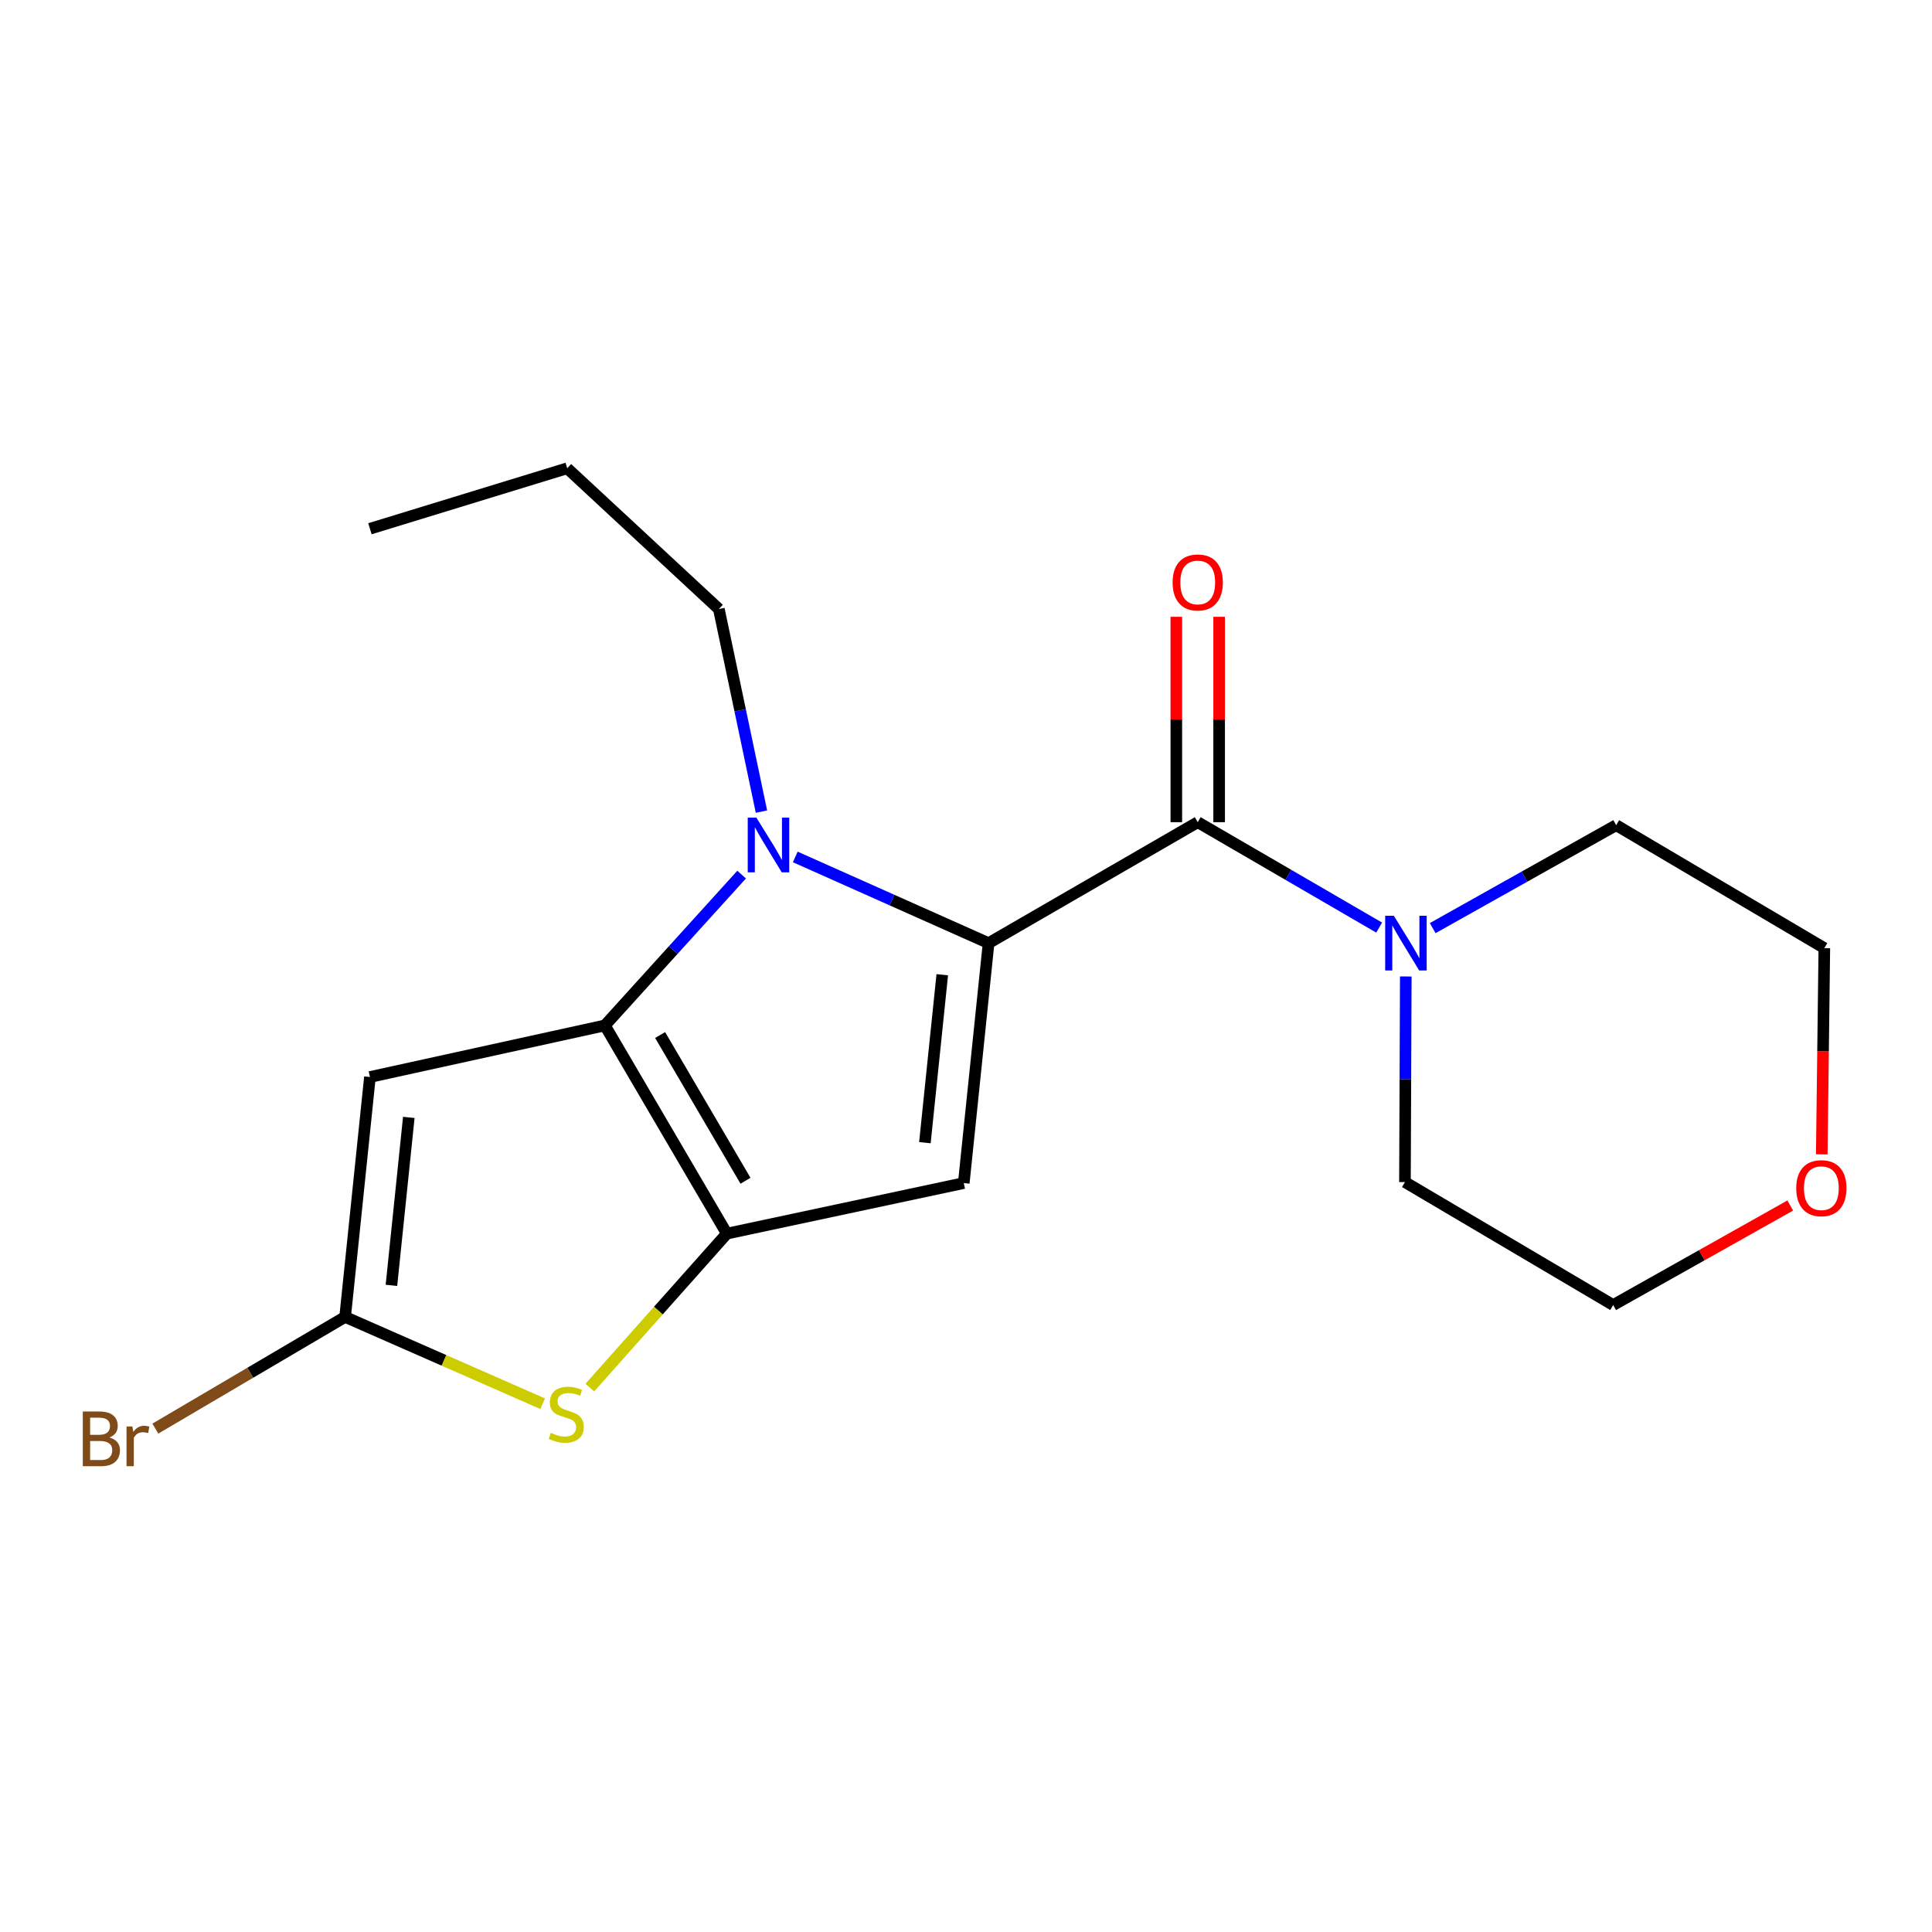 <?xml version='1.0' encoding='iso-8859-1'?>
<svg version='1.1' baseProfile='full'
              xmlns='http://www.w3.org/2000/svg'
                      xmlns:rdkit='http://www.rdkit.org/xml'
                      xmlns:xlink='http://www.w3.org/1999/xlink'
                  xml:space='preserve'
width='1000px' height='1000px' viewBox='0 0 1000 1000'>
<!-- END OF HEADER -->
<rect style='opacity:1.0;fill:#FFFFFF;stroke:none' width='1000' height='1000' x='0' y='0'> </rect>
<path class='bond-1' d='M 511.687,488.171 L 461.656,465.859' style='fill:none;fill-rule:evenodd;stroke:#000000;stroke-width:6px;stroke-linecap:butt;stroke-linejoin:miter;stroke-opacity:1' />
<path class='bond-1' d='M 461.656,465.859 L 411.625,443.548' style='fill:none;fill-rule:evenodd;stroke:#0000FF;stroke-width:6px;stroke-linecap:butt;stroke-linejoin:miter;stroke-opacity:1' />
<path class='bond-3' d='M 511.687,488.171 L 498.844,612.36' style='fill:none;fill-rule:evenodd;stroke:#000000;stroke-width:6px;stroke-linecap:butt;stroke-linejoin:miter;stroke-opacity:1' />
<path class='bond-3' d='M 487.714,504.52 L 478.725,591.452' style='fill:none;fill-rule:evenodd;stroke:#000000;stroke-width:6px;stroke-linecap:butt;stroke-linejoin:miter;stroke-opacity:1' />
<path class='bond-4' d='M 511.687,488.171 L 619.943,425.559' style='fill:none;fill-rule:evenodd;stroke:#000000;stroke-width:6px;stroke-linecap:butt;stroke-linejoin:miter;stroke-opacity:1' />
<path class='bond-0' d='M 313.09,530.762 L 348.483,491.725' style='fill:none;fill-rule:evenodd;stroke:#000000;stroke-width:6px;stroke-linecap:butt;stroke-linejoin:miter;stroke-opacity:1' />
<path class='bond-0' d='M 348.483,491.725 L 383.875,452.689' style='fill:none;fill-rule:evenodd;stroke:#0000FF;stroke-width:6px;stroke-linecap:butt;stroke-linejoin:miter;stroke-opacity:1' />
<path class='bond-5' d='M 313.09,530.762 L 191.475,557.456' style='fill:none;fill-rule:evenodd;stroke:#000000;stroke-width:6px;stroke-linecap:butt;stroke-linejoin:miter;stroke-opacity:1' />
<path class='bond-19' d='M 313.09,530.762 L 376.207,638.525' style='fill:none;fill-rule:evenodd;stroke:#000000;stroke-width:6px;stroke-linecap:butt;stroke-linejoin:miter;stroke-opacity:1' />
<path class='bond-19' d='M 341.682,535.725 L 385.864,611.159' style='fill:none;fill-rule:evenodd;stroke:#000000;stroke-width:6px;stroke-linecap:butt;stroke-linejoin:miter;stroke-opacity:1' />
<path class='bond-12' d='M 394.132,420.088 L 383.107,367.667' style='fill:none;fill-rule:evenodd;stroke:#0000FF;stroke-width:6px;stroke-linecap:butt;stroke-linejoin:miter;stroke-opacity:1' />
<path class='bond-12' d='M 383.107,367.667 L 372.082,315.247' style='fill:none;fill-rule:evenodd;stroke:#000000;stroke-width:6px;stroke-linecap:butt;stroke-linejoin:miter;stroke-opacity:1' />
<path class='bond-2' d='M 376.207,638.525 L 498.844,612.36' style='fill:none;fill-rule:evenodd;stroke:#000000;stroke-width:6px;stroke-linecap:butt;stroke-linejoin:miter;stroke-opacity:1' />
<path class='bond-6' d='M 376.207,638.525 L 340.747,678.37' style='fill:none;fill-rule:evenodd;stroke:#000000;stroke-width:6px;stroke-linecap:butt;stroke-linejoin:miter;stroke-opacity:1' />
<path class='bond-6' d='M 340.747,678.37 L 305.288,718.216' style='fill:none;fill-rule:evenodd;stroke:#CCCC00;stroke-width:6px;stroke-linecap:butt;stroke-linejoin:miter;stroke-opacity:1' />
<path class='bond-8' d='M 619.943,425.559 L 666.896,452.84' style='fill:none;fill-rule:evenodd;stroke:#000000;stroke-width:6px;stroke-linecap:butt;stroke-linejoin:miter;stroke-opacity:1' />
<path class='bond-8' d='M 666.896,452.84 L 713.85,480.121' style='fill:none;fill-rule:evenodd;stroke:#0000FF;stroke-width:6px;stroke-linecap:butt;stroke-linejoin:miter;stroke-opacity:1' />
<path class='bond-9' d='M 631.024,425.559 L 631.024,372.409' style='fill:none;fill-rule:evenodd;stroke:#000000;stroke-width:6px;stroke-linecap:butt;stroke-linejoin:miter;stroke-opacity:1' />
<path class='bond-9' d='M 631.024,372.409 L 631.024,319.259' style='fill:none;fill-rule:evenodd;stroke:#FF0000;stroke-width:6px;stroke-linecap:butt;stroke-linejoin:miter;stroke-opacity:1' />
<path class='bond-9' d='M 608.861,425.559 L 608.861,372.409' style='fill:none;fill-rule:evenodd;stroke:#000000;stroke-width:6px;stroke-linecap:butt;stroke-linejoin:miter;stroke-opacity:1' />
<path class='bond-9' d='M 608.861,372.409 L 608.861,319.259' style='fill:none;fill-rule:evenodd;stroke:#FF0000;stroke-width:6px;stroke-linecap:butt;stroke-linejoin:miter;stroke-opacity:1' />
<path class='bond-7' d='M 191.475,557.456 L 178.632,681.645' style='fill:none;fill-rule:evenodd;stroke:#000000;stroke-width:6px;stroke-linecap:butt;stroke-linejoin:miter;stroke-opacity:1' />
<path class='bond-7' d='M 211.594,578.364 L 202.604,665.297' style='fill:none;fill-rule:evenodd;stroke:#000000;stroke-width:6px;stroke-linecap:butt;stroke-linejoin:miter;stroke-opacity:1' />
<path class='bond-21' d='M 280.876,726.569 L 229.754,704.107' style='fill:none;fill-rule:evenodd;stroke:#CCCC00;stroke-width:6px;stroke-linecap:butt;stroke-linejoin:miter;stroke-opacity:1' />
<path class='bond-21' d='M 229.754,704.107 L 178.632,681.645' style='fill:none;fill-rule:evenodd;stroke:#000000;stroke-width:6px;stroke-linecap:butt;stroke-linejoin:miter;stroke-opacity:1' />
<path class='bond-10' d='M 178.632,681.645 L 129.521,710.546' style='fill:none;fill-rule:evenodd;stroke:#000000;stroke-width:6px;stroke-linecap:butt;stroke-linejoin:miter;stroke-opacity:1' />
<path class='bond-10' d='M 129.521,710.546 L 80.409,739.447' style='fill:none;fill-rule:evenodd;stroke:#7F4C19;stroke-width:6px;stroke-linecap:butt;stroke-linejoin:miter;stroke-opacity:1' />
<path class='bond-13' d='M 741.566,480.394 L 789.047,453.753' style='fill:none;fill-rule:evenodd;stroke:#0000FF;stroke-width:6px;stroke-linecap:butt;stroke-linejoin:miter;stroke-opacity:1' />
<path class='bond-13' d='M 789.047,453.753 L 836.528,427.111' style='fill:none;fill-rule:evenodd;stroke:#000000;stroke-width:6px;stroke-linecap:butt;stroke-linejoin:miter;stroke-opacity:1' />
<path class='bond-14' d='M 727.636,505.423 L 727.418,558.633' style='fill:none;fill-rule:evenodd;stroke:#0000FF;stroke-width:6px;stroke-linecap:butt;stroke-linejoin:miter;stroke-opacity:1' />
<path class='bond-14' d='M 727.418,558.633 L 727.201,611.843' style='fill:none;fill-rule:evenodd;stroke:#000000;stroke-width:6px;stroke-linecap:butt;stroke-linejoin:miter;stroke-opacity:1' />
<path class='bond-11' d='M 942.944,597.496 L 943.606,544.12' style='fill:none;fill-rule:evenodd;stroke:#FF0000;stroke-width:6px;stroke-linecap:butt;stroke-linejoin:miter;stroke-opacity:1' />
<path class='bond-11' d='M 943.606,544.12 L 944.267,490.744' style='fill:none;fill-rule:evenodd;stroke:#000000;stroke-width:6px;stroke-linecap:butt;stroke-linejoin:miter;stroke-opacity:1' />
<path class='bond-20' d='M 926.638,623.965 L 880.807,649.727' style='fill:none;fill-rule:evenodd;stroke:#FF0000;stroke-width:6px;stroke-linecap:butt;stroke-linejoin:miter;stroke-opacity:1' />
<path class='bond-20' d='M 880.807,649.727 L 834.977,675.489' style='fill:none;fill-rule:evenodd;stroke:#000000;stroke-width:6px;stroke-linecap:butt;stroke-linejoin:miter;stroke-opacity:1' />
<path class='bond-17' d='M 372.082,315.247 L 293.586,242.379' style='fill:none;fill-rule:evenodd;stroke:#000000;stroke-width:6px;stroke-linecap:butt;stroke-linejoin:miter;stroke-opacity:1' />
<path class='bond-16' d='M 836.528,427.111 L 944.267,490.744' style='fill:none;fill-rule:evenodd;stroke:#000000;stroke-width:6px;stroke-linecap:butt;stroke-linejoin:miter;stroke-opacity:1' />
<path class='bond-15' d='M 727.201,611.843 L 834.977,675.489' style='fill:none;fill-rule:evenodd;stroke:#000000;stroke-width:6px;stroke-linecap:butt;stroke-linejoin:miter;stroke-opacity:1' />
<path class='bond-18' d='M 293.586,242.379 L 191.475,273.678' style='fill:none;fill-rule:evenodd;stroke:#000000;stroke-width:6px;stroke-linecap:butt;stroke-linejoin:miter;stroke-opacity:1' />
<path  class='atom-2' d='M 391.507 423.208
L 400.787 438.208
Q 401.707 439.688, 403.187 442.368
Q 404.667 445.048, 404.747 445.208
L 404.747 423.208
L 408.507 423.208
L 408.507 451.528
L 404.627 451.528
L 394.667 435.128
Q 393.507 433.208, 392.267 431.008
Q 391.067 428.808, 390.707 428.128
L 390.707 451.528
L 387.027 451.528
L 387.027 423.208
L 391.507 423.208
' fill='#0000FF'/>
<path  class='atom-7' d='M 285.082 741.652
Q 285.402 741.772, 286.722 742.332
Q 288.042 742.892, 289.482 743.252
Q 290.962 743.572, 292.402 743.572
Q 295.082 743.572, 296.642 742.292
Q 298.202 740.972, 298.202 738.692
Q 298.202 737.132, 297.402 736.172
Q 296.642 735.212, 295.442 734.692
Q 294.242 734.172, 292.242 733.572
Q 289.722 732.812, 288.202 732.092
Q 286.722 731.372, 285.642 729.852
Q 284.602 728.332, 284.602 725.772
Q 284.602 722.212, 287.002 720.012
Q 289.442 717.812, 294.242 717.812
Q 297.522 717.812, 301.242 719.372
L 300.322 722.452
Q 296.922 721.052, 294.362 721.052
Q 291.602 721.052, 290.082 722.212
Q 288.562 723.332, 288.602 725.292
Q 288.602 726.812, 289.362 727.732
Q 290.162 728.652, 291.282 729.172
Q 292.442 729.692, 294.362 730.292
Q 296.922 731.092, 298.442 731.892
Q 299.962 732.692, 301.042 734.332
Q 302.162 735.932, 302.162 738.692
Q 302.162 742.612, 299.522 744.732
Q 296.922 746.812, 292.562 746.812
Q 290.042 746.812, 288.122 746.252
Q 286.242 745.732, 284.002 744.812
L 285.082 741.652
' fill='#CCCC00'/>
<path  class='atom-9' d='M 721.446 474.011
L 730.726 489.011
Q 731.646 490.491, 733.126 493.171
Q 734.606 495.851, 734.686 496.011
L 734.686 474.011
L 738.446 474.011
L 738.446 502.331
L 734.566 502.331
L 724.606 485.931
Q 723.446 484.011, 722.206 481.811
Q 721.006 479.611, 720.646 478.931
L 720.646 502.331
L 716.966 502.331
L 716.966 474.011
L 721.446 474.011
' fill='#0000FF'/>
<path  class='atom-10' d='M 606.943 301.475
Q 606.943 294.675, 610.303 290.875
Q 613.663 287.075, 619.943 287.075
Q 626.223 287.075, 629.583 290.875
Q 632.943 294.675, 632.943 301.475
Q 632.943 308.355, 629.543 312.275
Q 626.143 316.155, 619.943 316.155
Q 613.703 316.155, 610.303 312.275
Q 606.943 308.395, 606.943 301.475
M 619.943 312.955
Q 624.263 312.955, 626.583 310.075
Q 628.943 307.155, 628.943 301.475
Q 628.943 295.915, 626.583 293.115
Q 624.263 290.275, 619.943 290.275
Q 615.623 290.275, 613.263 293.075
Q 610.943 295.875, 610.943 301.475
Q 610.943 307.195, 613.263 310.075
Q 615.623 312.955, 619.943 312.955
' fill='#FF0000'/>
<path  class='atom-11' d='M 56.618 744.029
Q 59.338 744.789, 60.698 746.469
Q 62.098 748.109, 62.098 750.549
Q 62.098 754.469, 59.578 756.709
Q 57.098 758.909, 52.378 758.909
L 42.858 758.909
L 42.858 730.589
L 51.218 730.589
Q 56.058 730.589, 58.498 732.549
Q 60.938 734.509, 60.938 738.109
Q 60.938 742.389, 56.618 744.029
M 46.658 733.789
L 46.658 742.669
L 51.218 742.669
Q 54.018 742.669, 55.458 741.549
Q 56.938 740.389, 56.938 738.109
Q 56.938 733.789, 51.218 733.789
L 46.658 733.789
M 52.378 755.709
Q 55.138 755.709, 56.618 754.389
Q 58.098 753.069, 58.098 750.549
Q 58.098 748.229, 56.458 747.069
Q 54.858 745.869, 51.778 745.869
L 46.658 745.869
L 46.658 755.709
L 52.378 755.709
' fill='#7F4C19'/>
<path  class='atom-11' d='M 68.538 738.349
L 68.978 741.189
Q 71.138 737.989, 74.658 737.989
Q 75.778 737.989, 77.298 738.389
L 76.698 741.749
Q 74.978 741.349, 74.018 741.349
Q 72.338 741.349, 71.218 742.029
Q 70.138 742.669, 69.258 744.229
L 69.258 758.909
L 65.498 758.909
L 65.498 738.349
L 68.538 738.349
' fill='#7F4C19'/>
<path  class='atom-12' d='M 929.728 615.001
Q 929.728 608.201, 933.088 604.401
Q 936.448 600.601, 942.728 600.601
Q 949.008 600.601, 952.368 604.401
Q 955.728 608.201, 955.728 615.001
Q 955.728 621.881, 952.328 625.801
Q 948.928 629.681, 942.728 629.681
Q 936.488 629.681, 933.088 625.801
Q 929.728 621.921, 929.728 615.001
M 942.728 626.481
Q 947.048 626.481, 949.368 623.601
Q 951.728 620.681, 951.728 615.001
Q 951.728 609.441, 949.368 606.641
Q 947.048 603.801, 942.728 603.801
Q 938.408 603.801, 936.048 606.601
Q 933.728 609.401, 933.728 615.001
Q 933.728 620.721, 936.048 623.601
Q 938.408 626.481, 942.728 626.481
' fill='#FF0000'/>
</svg>
